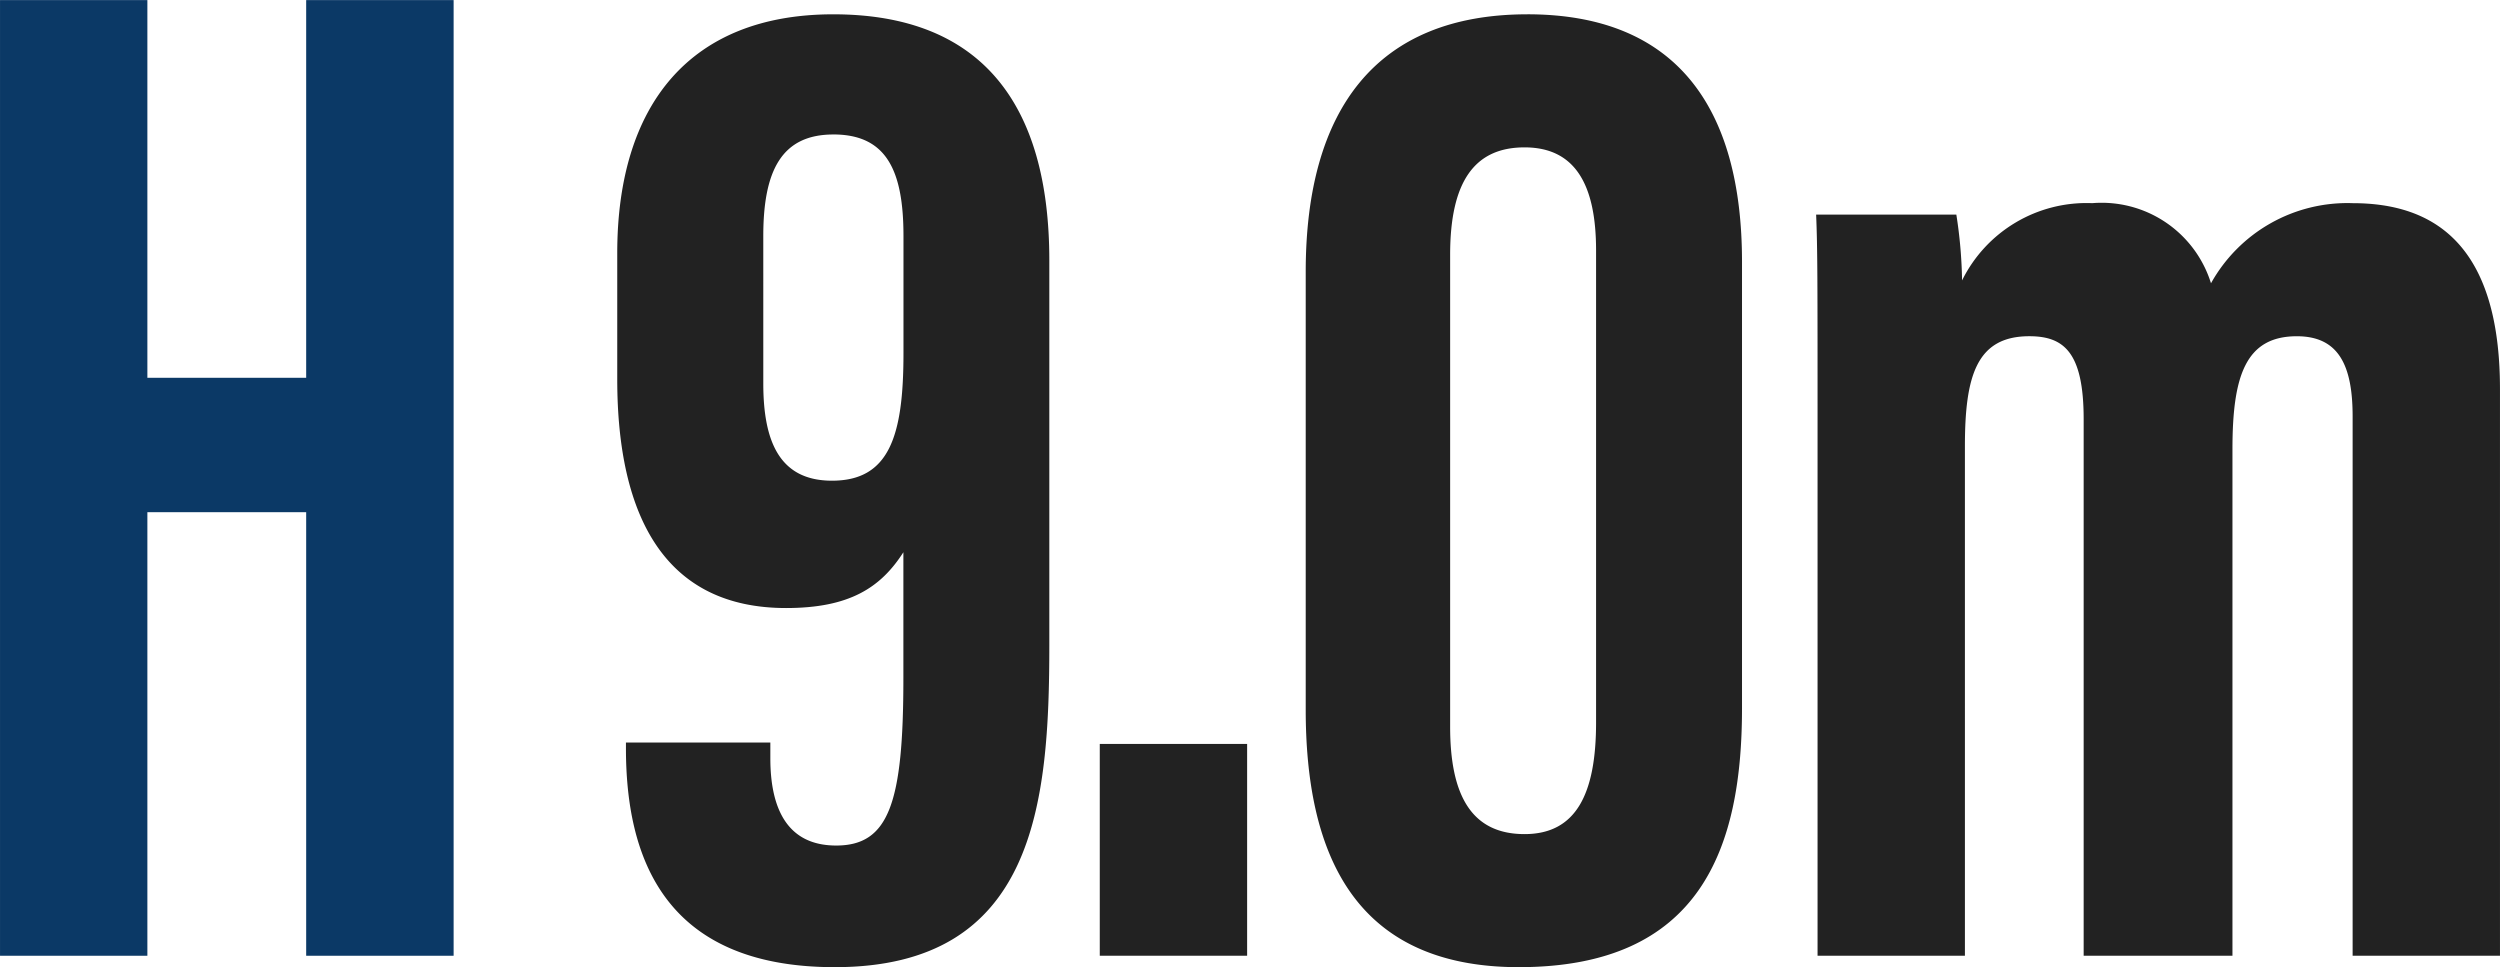 <svg xmlns="http://www.w3.org/2000/svg" width="116.149" height="44.934" viewBox="0 0 116.149 44.934">
  <g id="グループ_1979" data-name="グループ 1979" transform="translate(-860.025 -516.796)">
    <path id="パス_252" data-name="パス 252" d="M955.539,561.455h6.846V537.792c0-3.257.532-5.118,2.991-5.118,1.6,0,2.526.732,2.526,3.856v24.926h6.913v-23.53c0-3.39.6-5.251,2.991-5.251,1.928,0,2.592,1.33,2.592,3.722v25.059h6.846V535.133c0-6.714-3.058-8.641-6.846-8.641a7.254,7.254,0,0,0-6.58,3.722,5.319,5.319,0,0,0-5.517-3.722,6.45,6.45,0,0,0-6.048,3.589,21.721,21.721,0,0,0-.266-3.057h-6.514c.066,1.6.066,3.123.066,9.97ZM941.926,523.9c2.392,0,3.323,1.794,3.323,4.786V550.62c0,3.324-.931,5.185-3.323,5.185-2.46,0-3.457-1.794-3.457-4.985V528.885c0-3.39,1.13-4.985,3.457-4.985m.133-6.182c-7.045,0-10.3,4.453-10.3,11.965v20.339c0,6.514,2.127,11.965,9.9,11.965,8.442,0,10.37-5.517,10.37-12.031V529.217c0-7.179-3.058-11.5-9.971-11.5m-13.021,33.9h-6.846v9.838h6.846ZM909.814,523.3c2.46,0,3.257,1.662,3.257,4.719v5.451c0,3.855-.665,5.916-3.323,5.916-2.46,0-3.19-1.861-3.19-4.52V528.02c0-3.057.864-4.719,3.257-4.719m-9.638,28.25v.266c0,4.919,1.662,10.17,9.7,10.17,9.306,0,9.97-7.578,9.97-14.956v-17.88c0-7.312-3.191-11.433-10.037-11.433-6.646,0-10.037,4.188-10.037,11.1v5.849c0,6.447,2.26,10.635,7.844,10.635,2.925,0,4.387-.931,5.45-2.592v5.849c0,5.783-.665,7.777-3.123,7.777-2.194,0-3.058-1.6-3.058-4.055v-.731Z" transform="translate(-11.071 -0.257)" fill="#222"/>
    <path id="パス_253" data-name="パス 253" d="M874.25,516.8v17.548h-7.378V516.8h-6.846v44.4h6.846V540.592h7.378V561.2H881.1V516.8Z" transform="translate(0)" fill="#0b3966"/>
  </g>
</svg>
